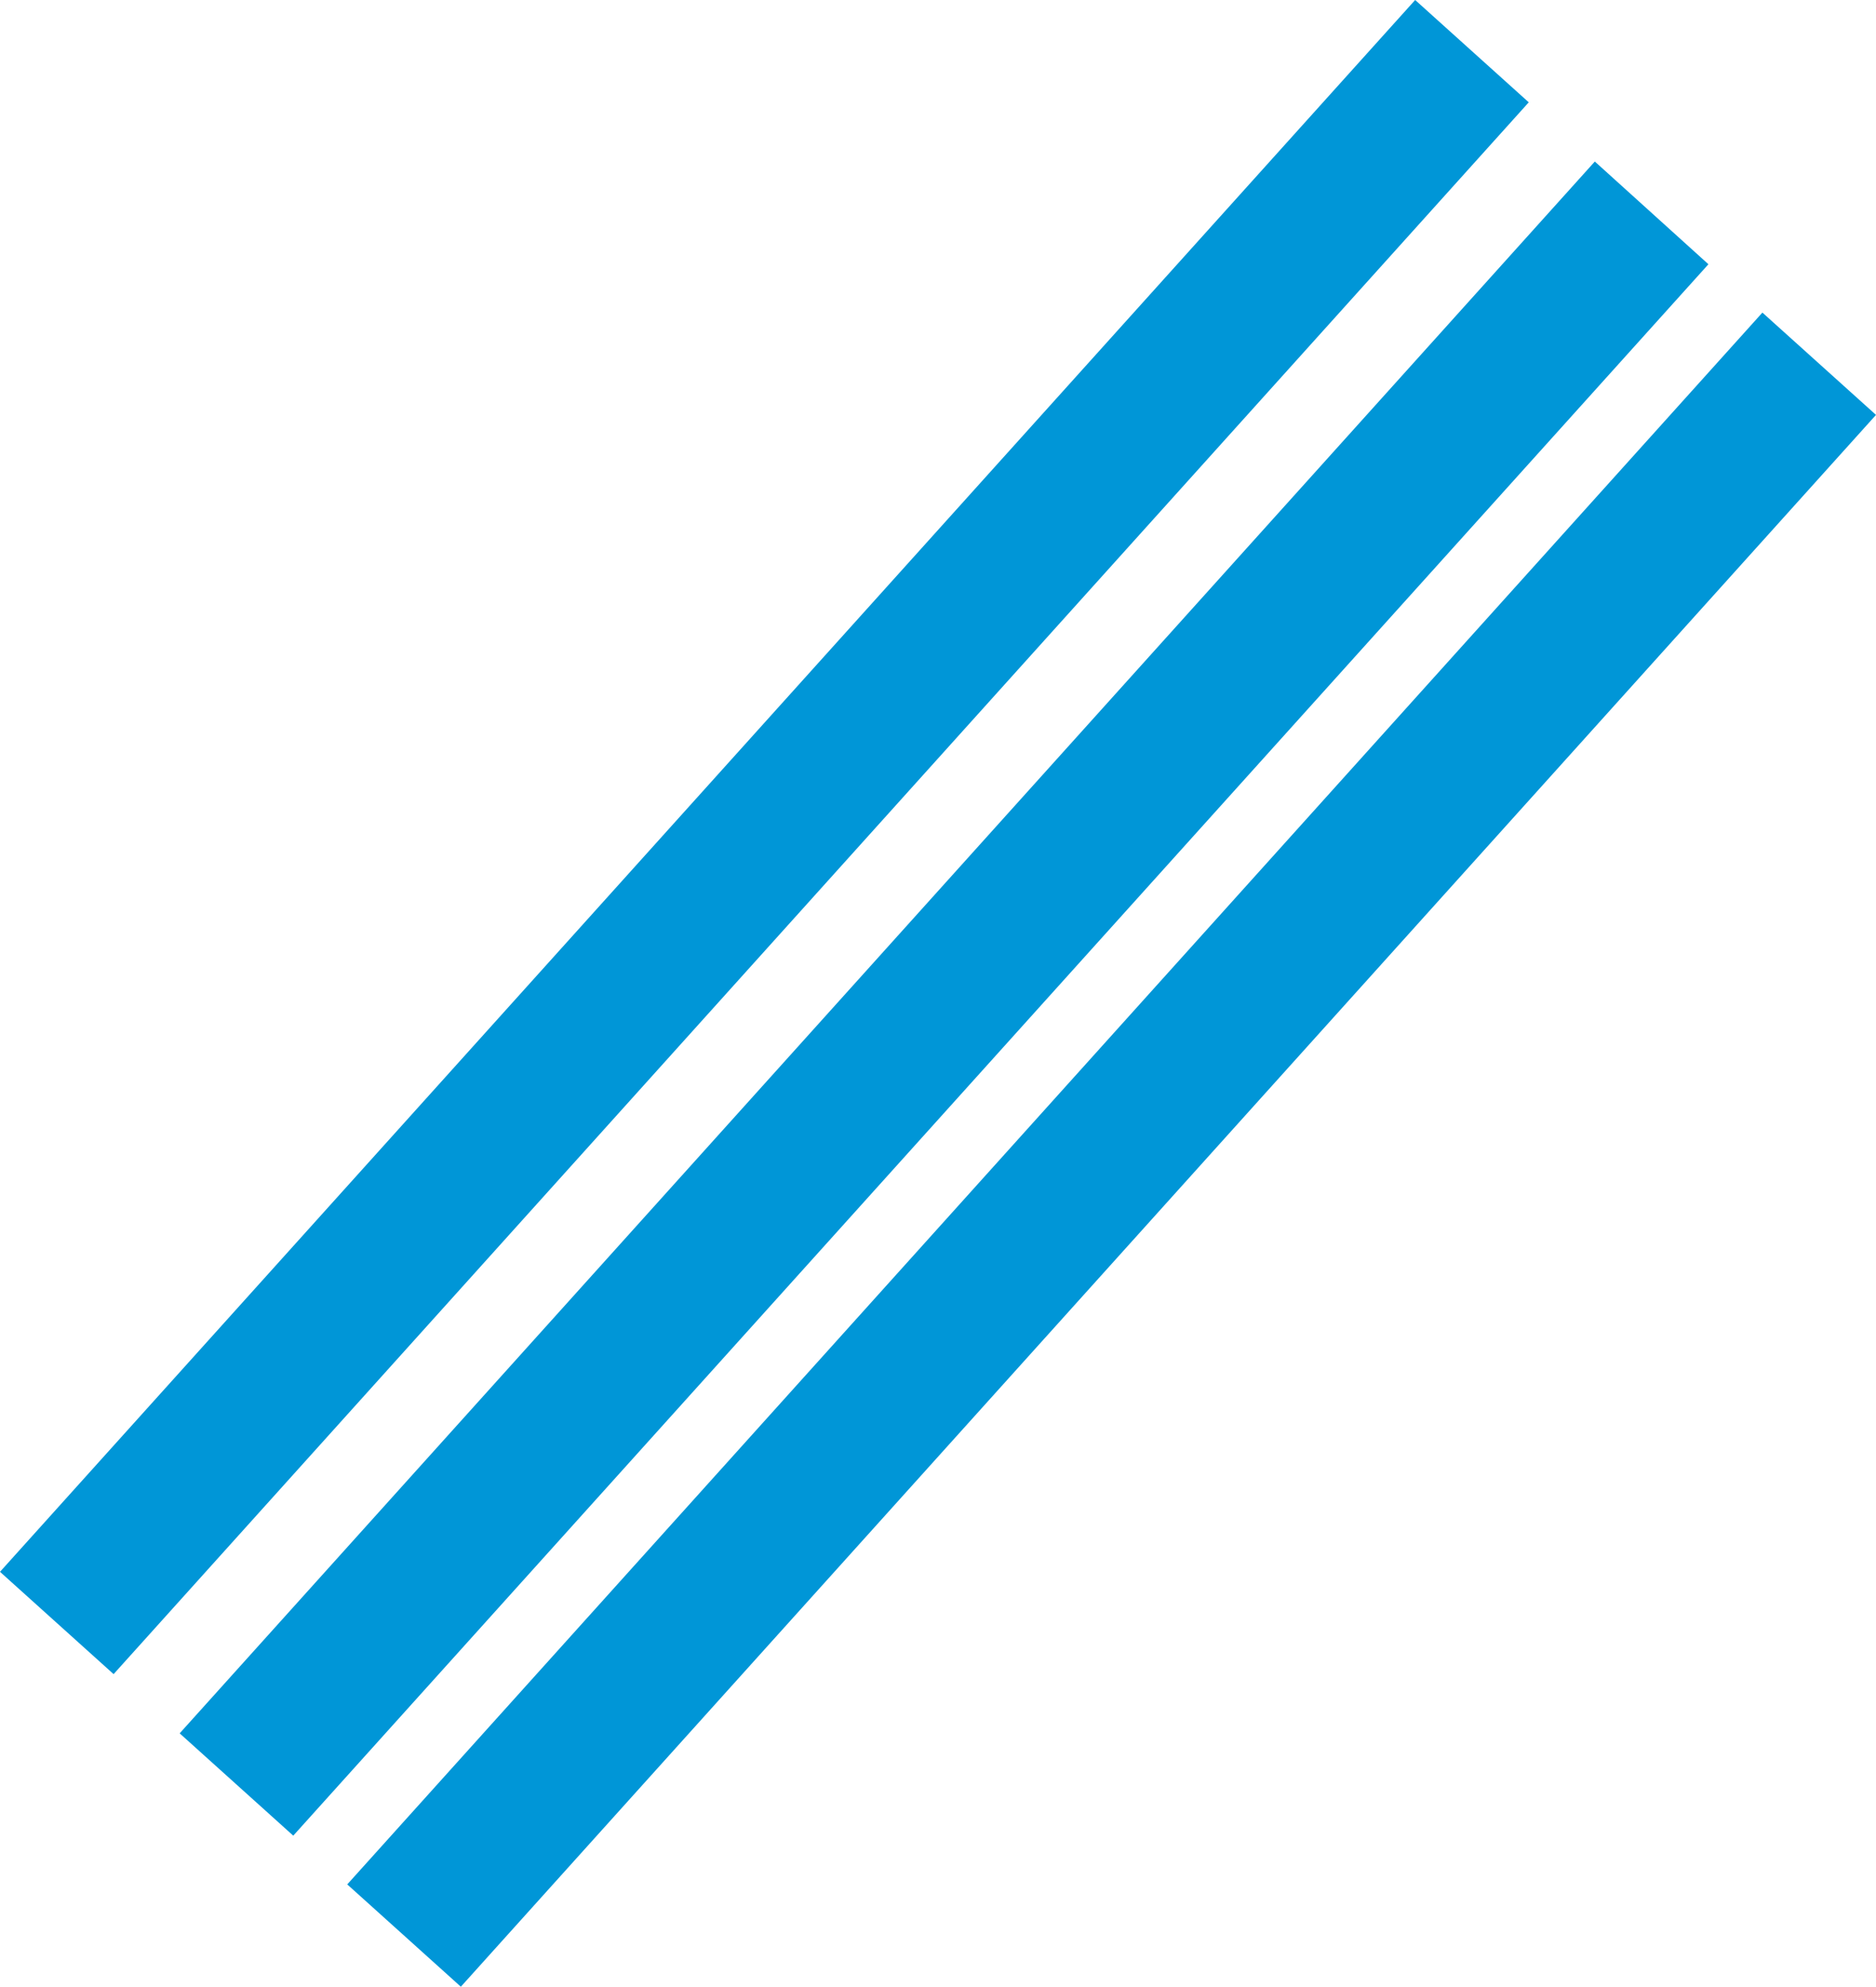 <?xml version="1.0" encoding="utf-8"?>
<!-- Generator: Adobe Illustrator 26.0.2, SVG Export Plug-In . SVG Version: 6.00 Build 0)  -->
<svg version="1.1" id="Livello_1" xmlns="http://www.w3.org/2000/svg" xmlns:xlink="http://www.w3.org/1999/xlink" x="0px" y="0px"
	 viewBox="0 0 465.7 493.2" enable-background="new 0 0 465.7 493.2" xml:space="preserve">
<path fill="#0096D7" d="M379.5,25.4L28.2,415.6L0,390.2L351.3,0L379.5,25.4z M395.9,40.1L44.6,430.3l28.2,25.4L424.1,65.6
	L395.9,40.1z M437.5,77.6L86.2,467.8l28.2,25.4L465.7,103L437.5,77.6z"/>
</svg>
